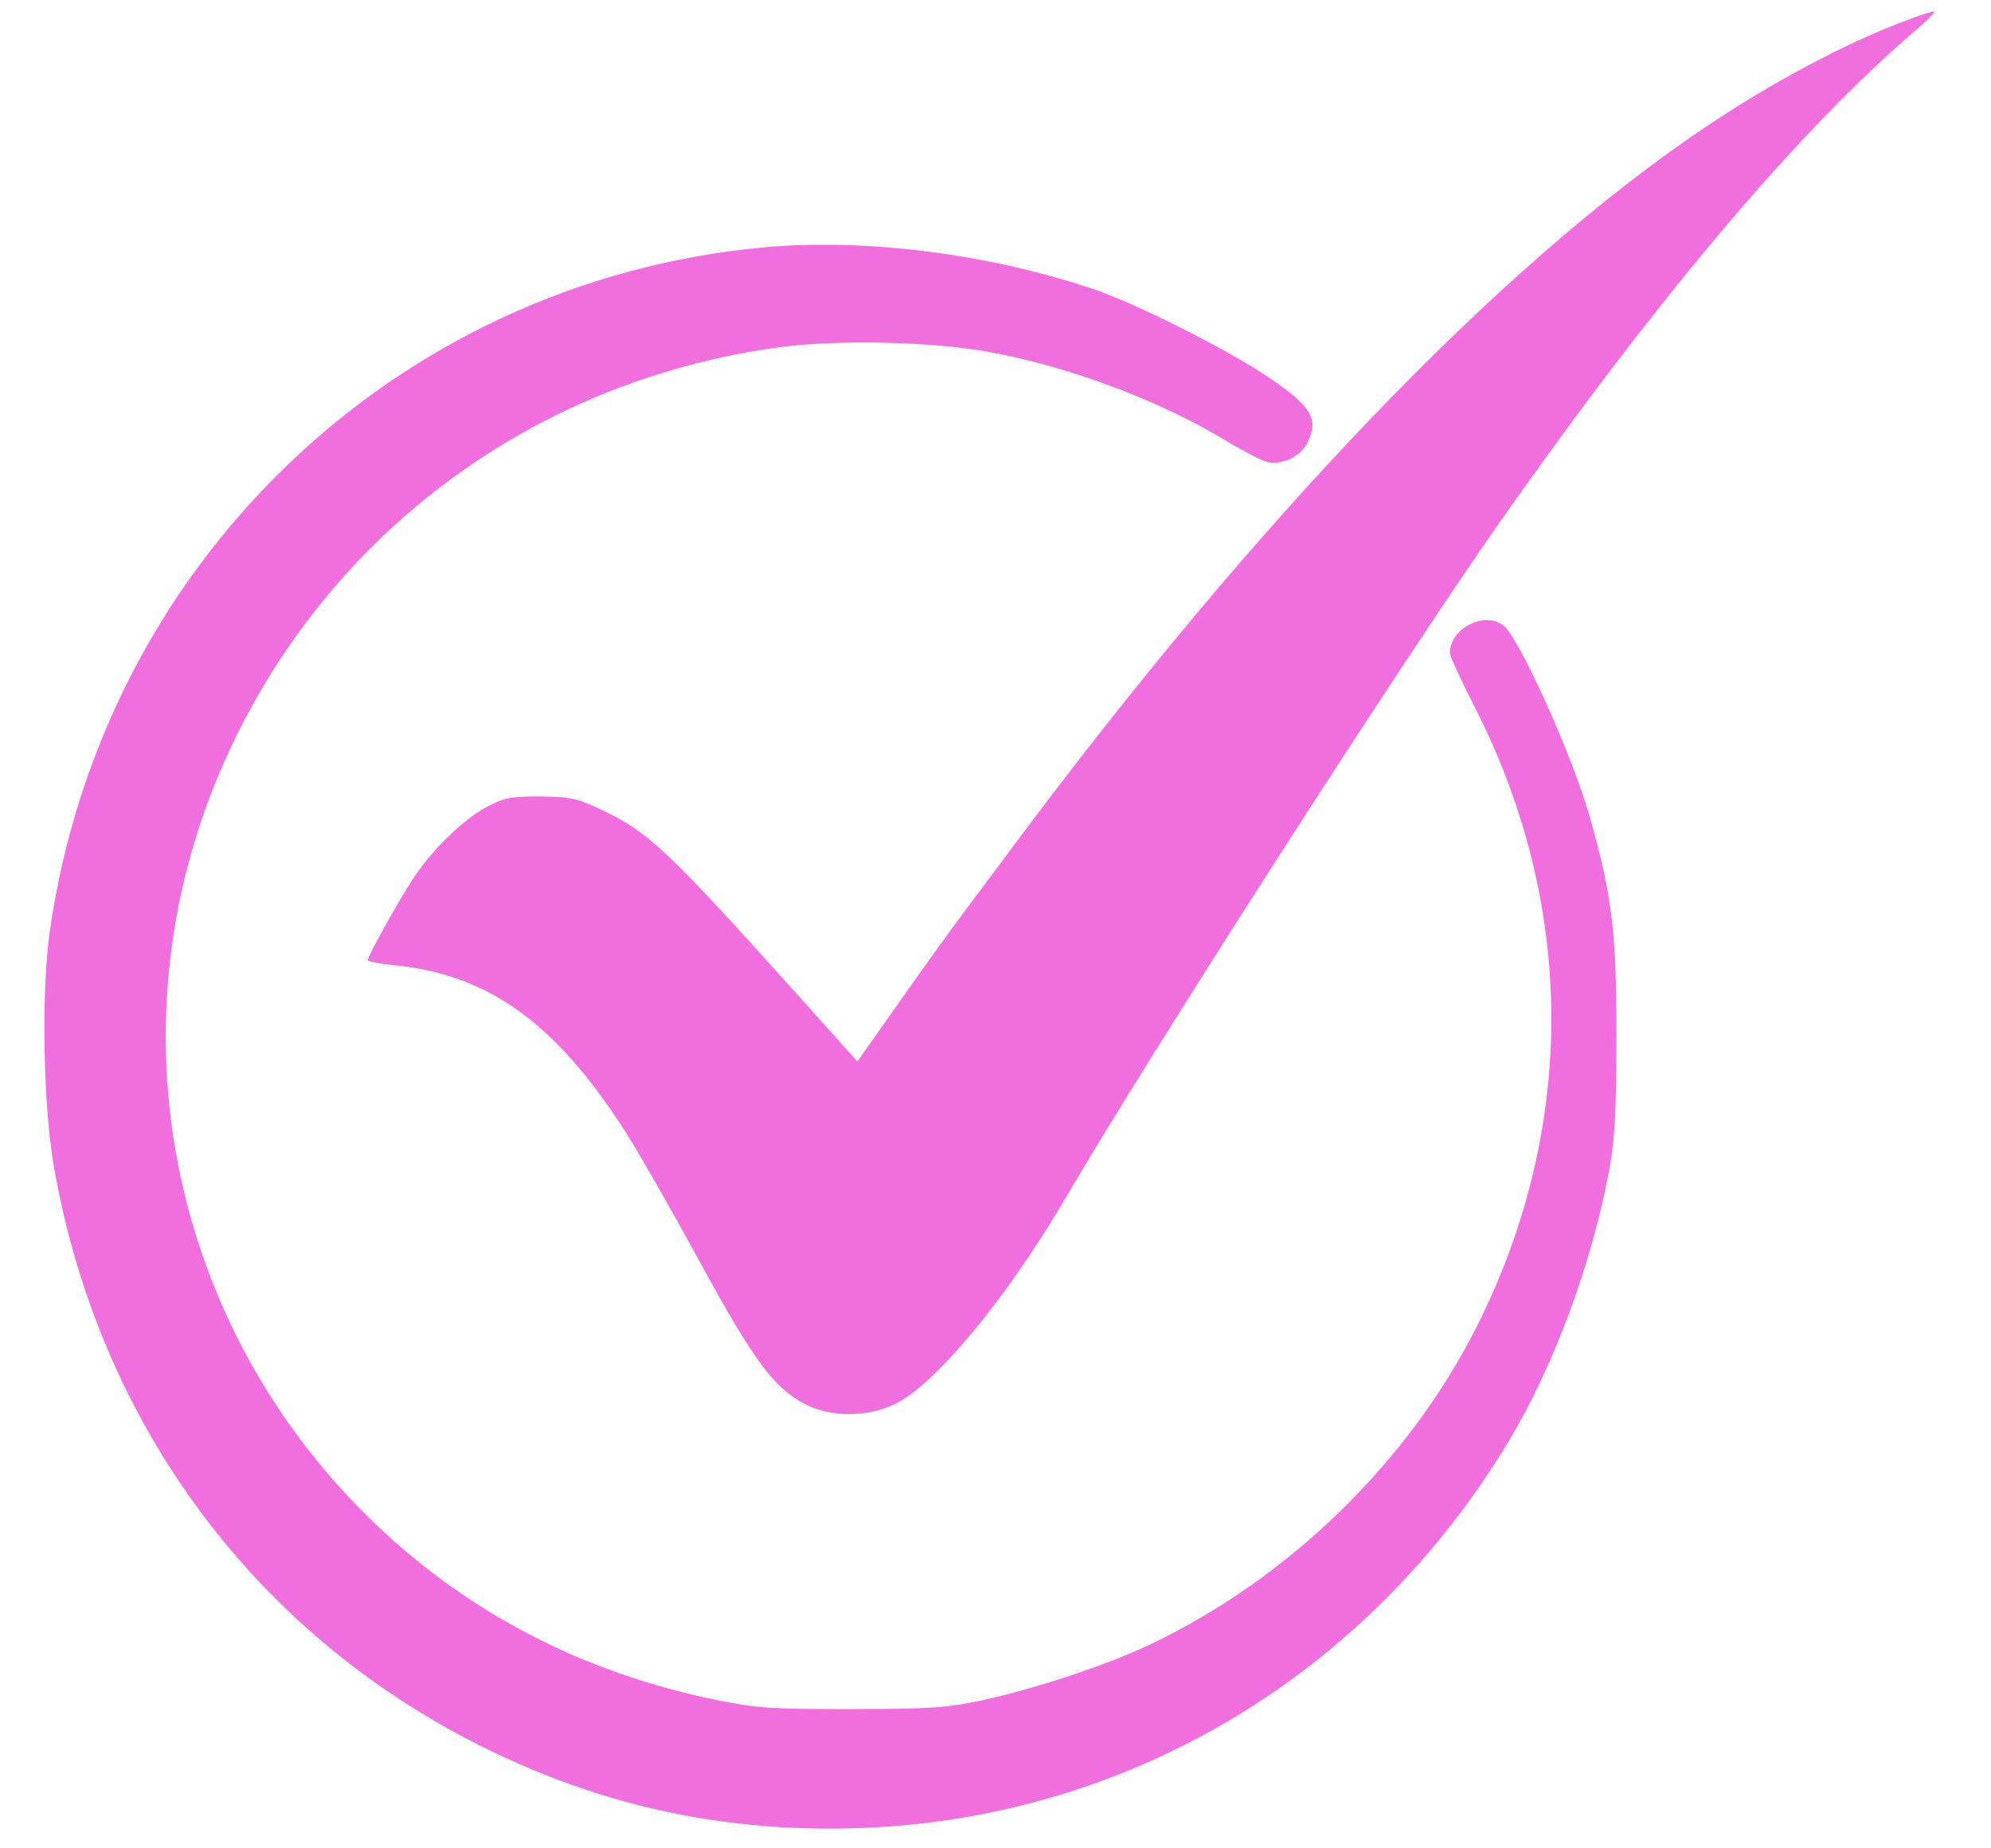 <svg class="" width="28" height="26" viewBox="0 0 28 26" fill="none"
    xmlns="http://www.w3.org/2000/svg">
    <path fill-rule="evenodd" clip-rule="evenodd"
        d="M26.813 0.285C25.954 0.606 24.903 1.166 23.939 1.818C21.074 3.755 17.676 7.296 14.216 11.947C13.933 12.328 13.599 12.776 13.473 12.944C13.347 13.111 12.977 13.627 12.651 14.09L12.058 14.931L11.278 14.062C9.363 11.928 9.124 11.703 8.425 11.375C8.116 11.23 8.001 11.206 7.598 11.204C7.195 11.201 7.09 11.221 6.853 11.347C6.518 11.524 6.088 11.94 5.818 12.347C5.61 12.662 5.174 13.444 5.173 13.505C5.172 13.524 5.339 13.557 5.544 13.577C6.872 13.71 7.808 14.383 8.794 15.918C8.97 16.191 9.435 17.004 9.828 17.725C10.598 19.14 10.885 19.528 11.325 19.753C11.69 19.939 12.196 19.938 12.586 19.75C13.153 19.478 14.16 18.261 14.988 16.847C16.213 14.757 19.689 9.345 21.087 7.352C23.318 4.173 25.303 1.826 26.951 0.417C27.118 0.275 27.229 0.159 27.199 0.16C27.169 0.161 26.995 0.217 26.813 0.285ZM10.716 3.482C5.554 3.97 1.434 7.93 0.699 13.11C0.58 13.952 0.607 15.539 0.756 16.398C1.389 20.048 3.619 23.038 6.893 24.625C8.54 25.424 10.24 25.78 12.091 25.715C15.86 25.581 19.236 23.567 21.22 20.268C21.851 19.219 22.39 17.763 22.63 16.459C22.711 16.018 22.732 15.63 22.732 14.549C22.733 13.111 22.672 12.611 22.361 11.504C22.122 10.654 21.376 8.992 21.149 8.805C20.884 8.587 20.39 8.837 20.39 9.189C20.39 9.228 20.548 9.572 20.743 9.953C22.163 12.741 22.175 15.851 20.777 18.643C19.818 20.558 18.126 22.206 16.163 23.138C15.576 23.417 14.553 23.757 13.828 23.914C13.323 24.023 13.087 24.04 11.981 24.041C10.871 24.043 10.635 24.028 10.088 23.916C8.163 23.525 6.497 22.647 5.154 21.315C2.264 18.451 1.515 14.136 3.269 10.465C4.733 7.403 7.594 5.332 10.983 4.882C11.786 4.776 13.088 4.804 13.883 4.946C14.995 5.144 16.287 5.623 17.208 6.18C17.463 6.334 17.738 6.477 17.819 6.498C18.02 6.548 18.283 6.427 18.38 6.24C18.557 5.897 18.45 5.717 17.82 5.294C17.239 4.904 15.956 4.26 15.369 4.064C13.876 3.564 12.143 3.347 10.716 3.482Z"
        fill="#F06EDE" />
</svg>